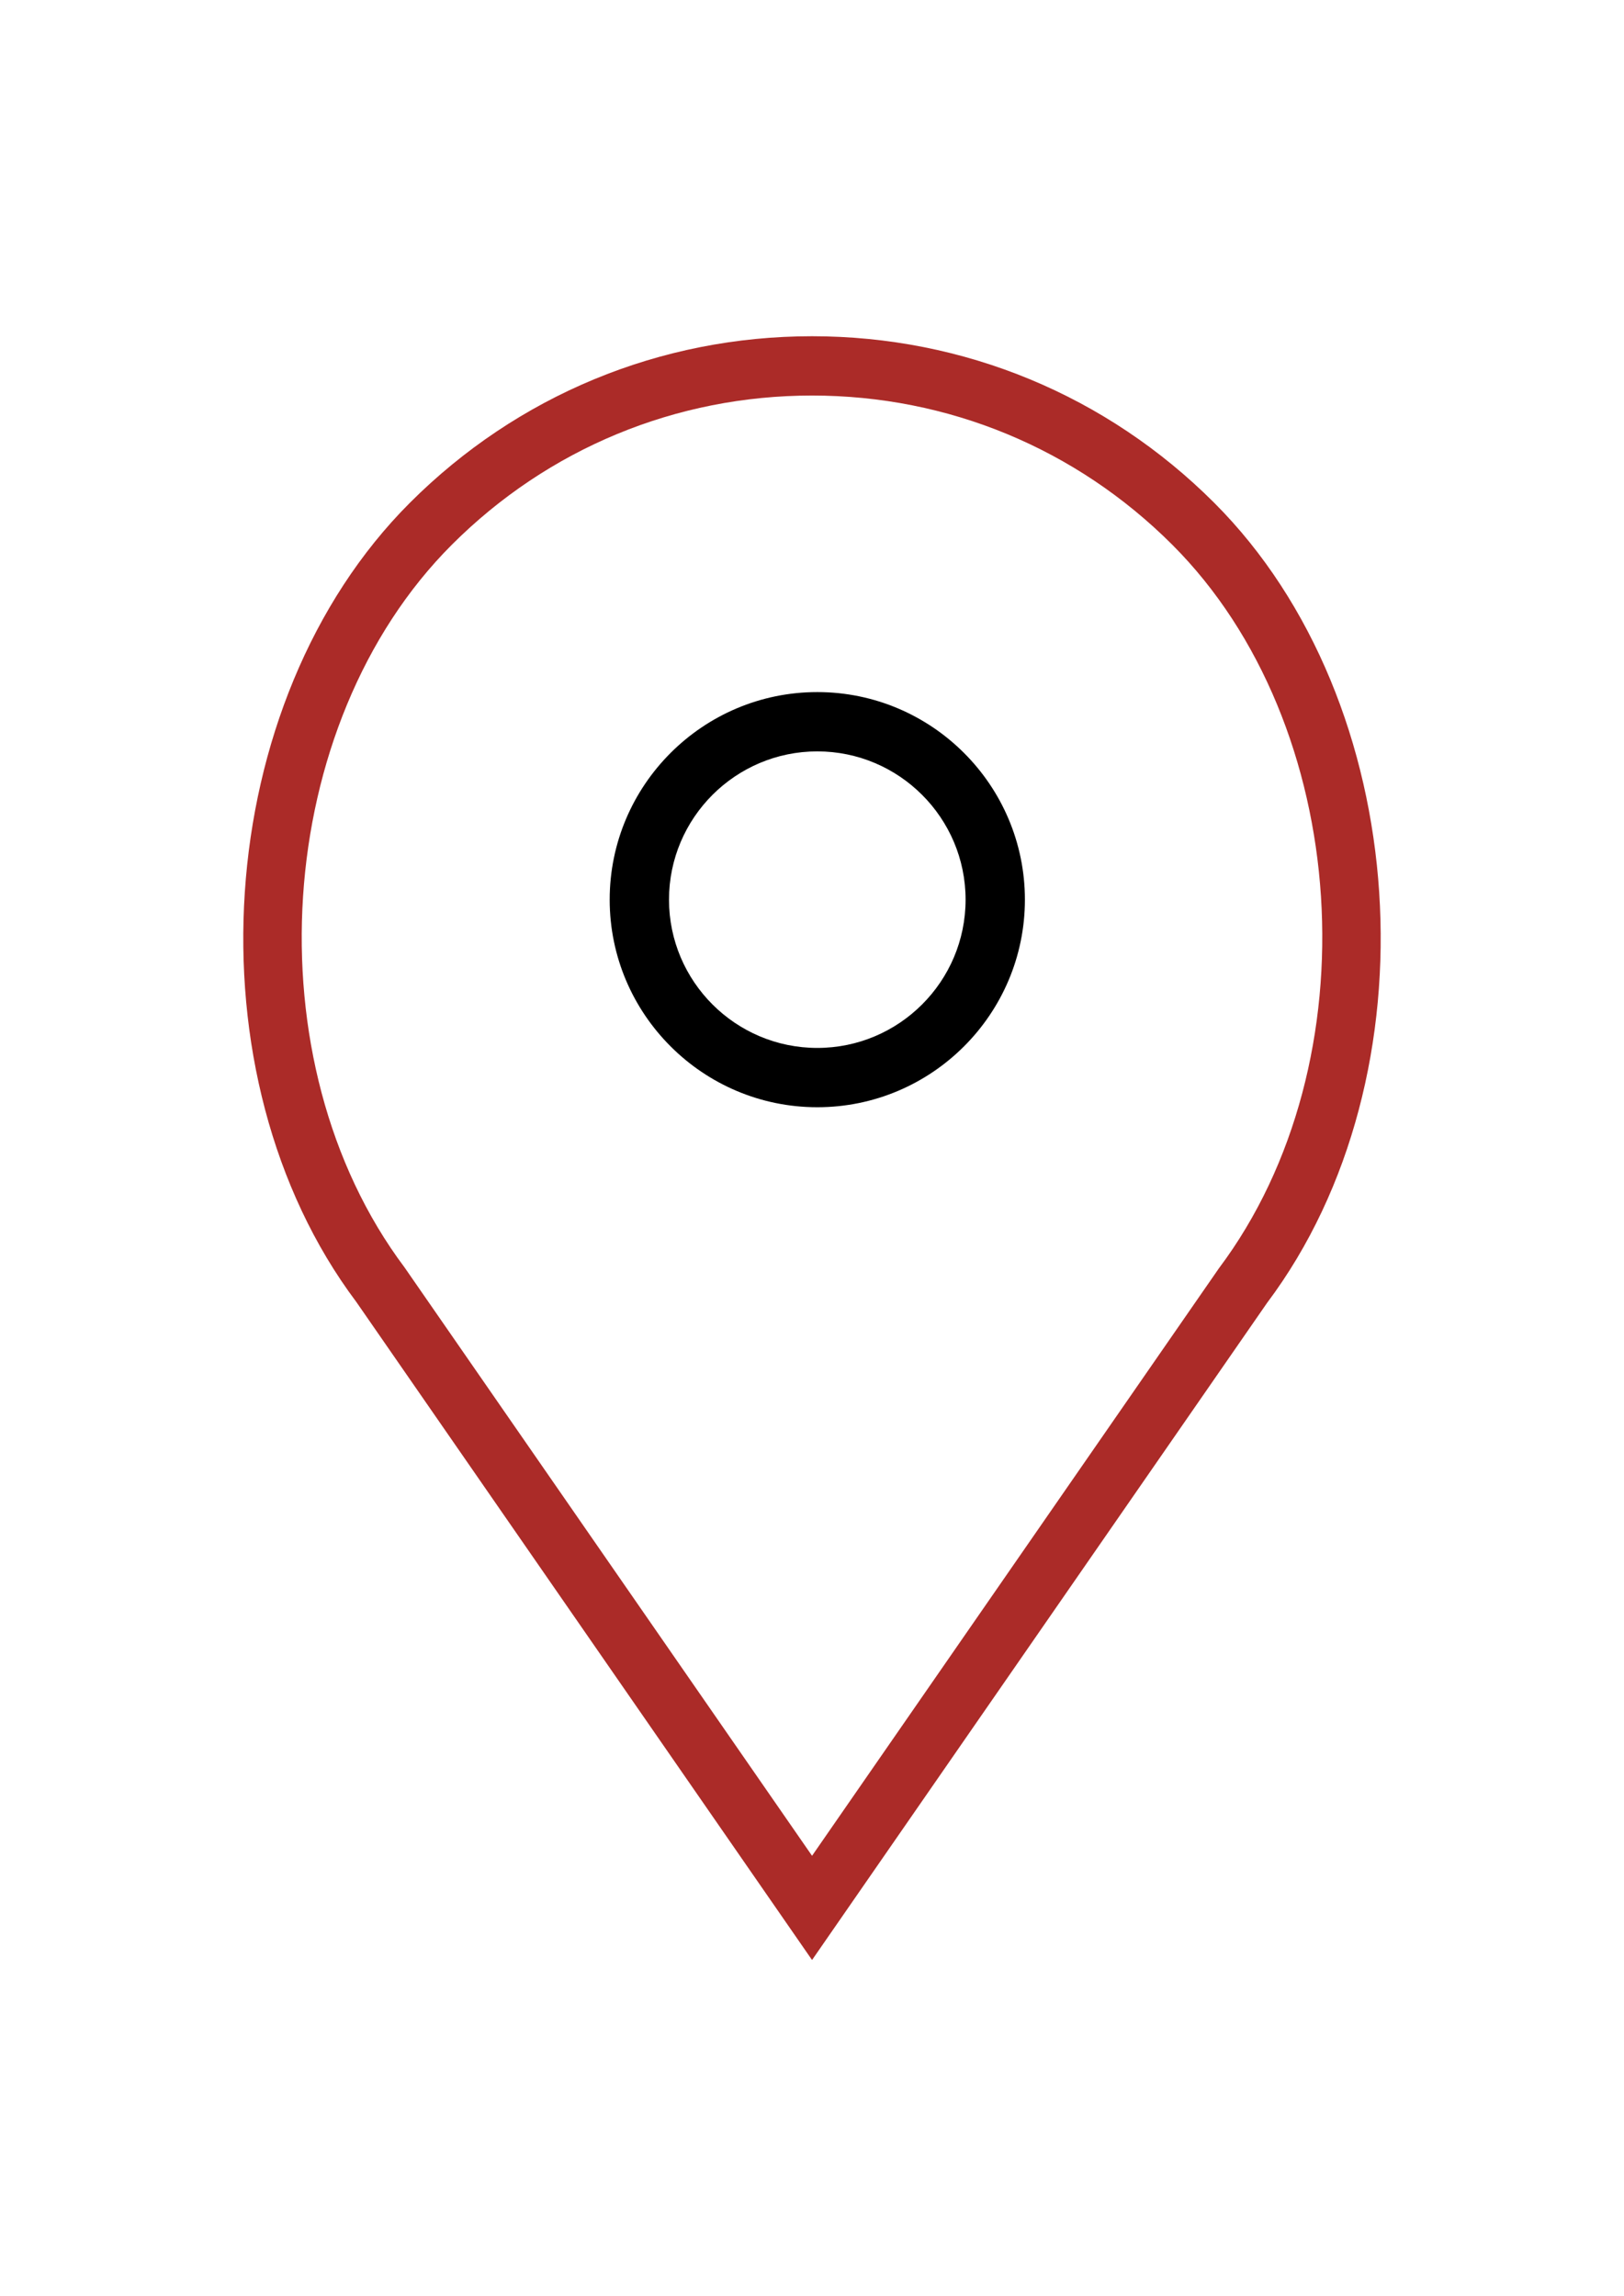<?xml version="1.0" encoding="utf-8"?>
<!-- Generator: Adobe Illustrator 16.0.0, SVG Export Plug-In . SVG Version: 6.00 Build 0)  -->
<!DOCTYPE svg PUBLIC "-//W3C//DTD SVG 1.1//EN" "http://www.w3.org/Graphics/SVG/1.1/DTD/svg11.dtd">
<svg version="1.1" id="Capa_1" xmlns="http://www.w3.org/2000/svg" xmlns:xlink="http://www.w3.org/1999/xlink" x="0px" y="0px"
	 width="841.889px" height="1190.551px" viewBox="0 0 841.889 1190.551" enable-background="new 0 0 841.889 1190.551"
	 xml:space="preserve">
<path d="M423.689,358.83c-59.332,0-107.625,48.294-107.625,107.626s48.293,107.625,107.625,107.625s107.625-48.293,107.625-107.625
	S483.022,358.83,423.689,358.83z M423.689,543.331c-42.389,0-76.875-34.486-76.875-76.875c0-42.39,34.486-76.876,76.875-76.876
	c42.39,0,76.875,34.486,76.875,76.876C500.564,508.844,466.078,543.331,423.689,543.331z"/>
<path fill="#AB2B28" d="M629.452,260.691c-55.688-55.688-129.734-86.361-208.484-86.361c-78.767,0-152.797,30.674-208.485,86.361
	C109.424,363.735,96.616,557.614,184.746,675.079l236.222,341.142l235.868-340.665C745.319,557.614,732.512,363.735,629.452,260.691
	z M631.898,657.583l-210.93,304.609L209.699,657.106c-79.935-106.58-68.479-281.671,24.539-374.675
	c49.876-49.876,116.188-77.352,186.729-77.352c70.54,0,136.853,27.476,186.744,77.352
	C700.732,375.435,712.186,550.526,631.898,657.583z"/>
</svg>
